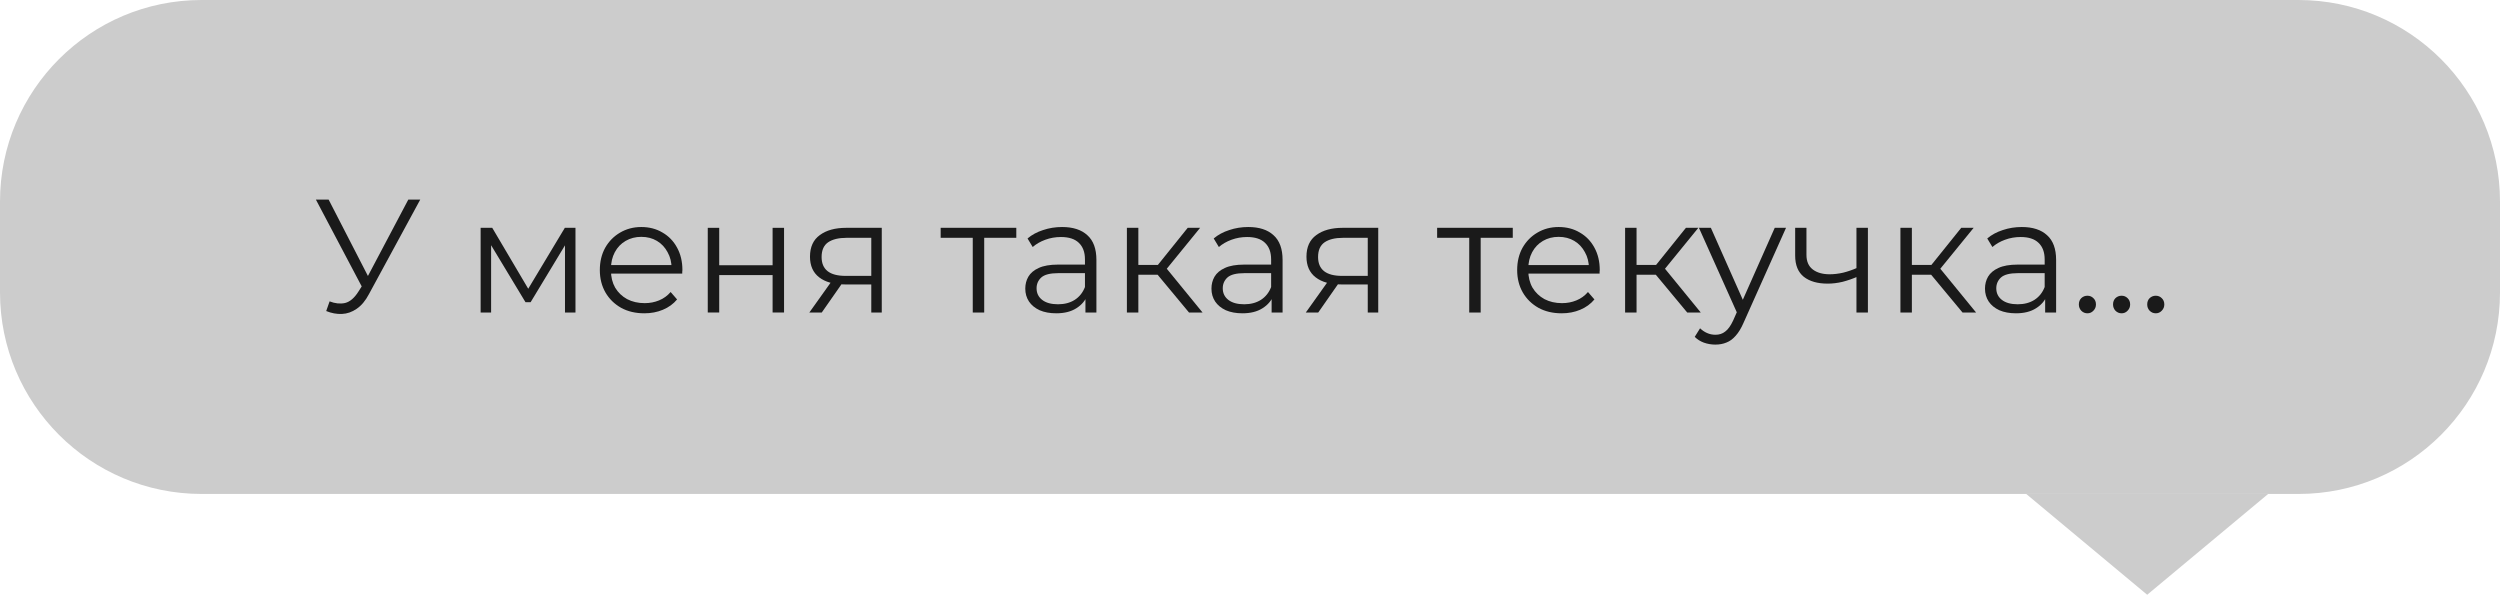 <?xml version="1.0" encoding="UTF-8"?> <svg xmlns="http://www.w3.org/2000/svg" width="248" height="59" viewBox="0 0 248 59" fill="none"> <path d="M228 0H20C8.954 0 0 8.954 0 20V29C0 40.046 8.954 49 20 49H228.013C239.052 49 248 40.052 248 29.013V20C248 8.954 239.046 0 228 0Z" fill="#CCCCCC"></path> <path d="M225 49L213 59L201 49H225Z" fill="#CCCCCC"></path> <path d="M32.696 29.896C33.24 30.109 33.752 30.163 34.232 30.056C34.712 29.939 35.155 29.56 35.56 28.92L36.104 28.056L36.216 27.912L40.504 19.8H41.688L36.6 29.176C36.259 29.827 35.853 30.312 35.384 30.632C34.925 30.952 34.435 31.123 33.912 31.144C33.4 31.165 32.883 31.069 32.36 30.856L32.696 29.896ZM36.184 28.984L31.336 19.8H32.6L36.824 28.008L36.184 28.984Z" fill="#1A1A1A"></path> <path d="M47.678 31V22.6H48.831L52.639 29.048H52.158L56.031 22.6H57.087V31H56.047V23.896L56.255 23.992L52.639 29.976H52.127L48.478 23.928L48.718 23.88V31H47.678Z" fill="#1A1A1A"></path> <path d="M63.919 31.08C63.044 31.08 62.276 30.899 61.615 30.536C60.954 30.163 60.437 29.656 60.063 29.016C59.69 28.365 59.503 27.624 59.503 26.792C59.503 25.96 59.679 25.224 60.031 24.584C60.394 23.944 60.885 23.443 61.503 23.08C62.133 22.707 62.837 22.52 63.615 22.52C64.404 22.52 65.103 22.701 65.711 23.064C66.33 23.416 66.815 23.917 67.167 24.568C67.519 25.208 67.695 25.949 67.695 26.792C67.695 26.845 67.69 26.904 67.679 26.968C67.679 27.021 67.679 27.08 67.679 27.144H60.367V26.296H67.071L66.623 26.632C66.623 26.024 66.49 25.485 66.223 25.016C65.967 24.536 65.615 24.163 65.167 23.896C64.719 23.629 64.202 23.496 63.615 23.496C63.039 23.496 62.522 23.629 62.063 23.896C61.605 24.163 61.247 24.536 60.991 25.016C60.735 25.496 60.607 26.045 60.607 26.664V26.84C60.607 27.48 60.746 28.045 61.023 28.536C61.311 29.016 61.706 29.395 62.207 29.672C62.719 29.939 63.3 30.072 63.951 30.072C64.463 30.072 64.938 29.981 65.375 29.8C65.823 29.619 66.207 29.341 66.527 28.968L67.167 29.704C66.794 30.152 66.325 30.493 65.759 30.728C65.204 30.963 64.591 31.08 63.919 31.08Z" fill="#1A1A1A"></path> <path d="M70.21 31V22.6H71.346V26.312H76.642V22.6H77.778V31H76.642V27.288H71.346V31H70.21Z" fill="#1A1A1A"></path> <path d="M86.431 31V27.976L86.639 28.216H83.791C82.713 28.216 81.871 27.981 81.263 27.512C80.655 27.043 80.351 26.36 80.351 25.464C80.351 24.504 80.676 23.789 81.327 23.32C81.977 22.84 82.847 22.6 83.935 22.6H87.471V31H86.431ZM80.287 31L82.591 27.768H83.775L81.519 31H80.287ZM86.431 27.64V23.256L86.639 23.592H83.967C83.188 23.592 82.58 23.741 82.143 24.04C81.716 24.339 81.503 24.824 81.503 25.496C81.503 26.744 82.297 27.368 83.887 27.368H86.639L86.431 27.64Z" fill="#1A1A1A"></path> <path d="M96.497 31V23.288L96.785 23.592H93.313V22.6H100.817V23.592H97.345L97.633 23.288V31H96.497Z" fill="#1A1A1A"></path> <path d="M107.676 31V29.144L107.628 28.84V25.736C107.628 25.021 107.425 24.472 107.02 24.088C106.625 23.704 106.033 23.512 105.244 23.512C104.7 23.512 104.182 23.603 103.692 23.784C103.201 23.965 102.785 24.205 102.444 24.504L101.932 23.656C102.358 23.293 102.87 23.016 103.468 22.824C104.065 22.621 104.694 22.52 105.356 22.52C106.444 22.52 107.281 22.792 107.868 23.336C108.465 23.869 108.764 24.685 108.764 25.784V31H107.676ZM104.78 31.08C104.15 31.08 103.601 30.979 103.132 30.776C102.673 30.563 102.321 30.275 102.076 29.912C101.83 29.539 101.708 29.112 101.708 28.632C101.708 28.195 101.809 27.8 102.012 27.448C102.225 27.085 102.566 26.797 103.036 26.584C103.516 26.36 104.156 26.248 104.956 26.248H107.852V27.096H104.988C104.177 27.096 103.612 27.24 103.292 27.528C102.982 27.816 102.828 28.173 102.828 28.6C102.828 29.08 103.014 29.464 103.388 29.752C103.761 30.04 104.284 30.184 104.956 30.184C105.596 30.184 106.145 30.04 106.604 29.752C107.073 29.453 107.414 29.027 107.628 28.472L107.884 29.256C107.67 29.811 107.297 30.253 106.764 30.584C106.241 30.915 105.58 31.08 104.78 31.08Z" fill="#1A1A1A"></path> <path d="M117.948 31L114.492 26.84L115.436 26.28L119.292 31H117.948ZM111.788 31V22.6H112.924V31H111.788ZM112.572 27.256V26.28H115.276V27.256H112.572ZM115.532 26.92L114.476 26.76L117.82 22.6H119.052L115.532 26.92Z" fill="#1A1A1A"></path> <path d="M126.145 31V29.144L126.096 28.84V25.736C126.096 25.021 125.894 24.472 125.489 24.088C125.094 23.704 124.502 23.512 123.713 23.512C123.169 23.512 122.651 23.603 122.16 23.784C121.67 23.965 121.254 24.205 120.912 24.504L120.4 23.656C120.827 23.293 121.339 23.016 121.937 22.824C122.534 22.621 123.163 22.52 123.825 22.52C124.912 22.52 125.75 22.792 126.337 23.336C126.934 23.869 127.232 24.685 127.232 25.784V31H126.145ZM123.248 31.08C122.619 31.08 122.07 30.979 121.601 30.776C121.142 30.563 120.79 30.275 120.545 29.912C120.299 29.539 120.176 29.112 120.176 28.632C120.176 28.195 120.278 27.8 120.48 27.448C120.694 27.085 121.035 26.797 121.505 26.584C121.985 26.36 122.624 26.248 123.424 26.248H126.321V27.096H123.456C122.646 27.096 122.08 27.24 121.76 27.528C121.451 27.816 121.297 28.173 121.297 28.6C121.297 29.08 121.483 29.464 121.856 29.752C122.23 30.04 122.753 30.184 123.424 30.184C124.064 30.184 124.614 30.04 125.073 29.752C125.542 29.453 125.883 29.027 126.096 28.472L126.353 29.256C126.139 29.811 125.766 30.253 125.232 30.584C124.71 30.915 124.049 31.08 123.248 31.08Z" fill="#1A1A1A"></path> <path d="M135.681 31V27.976L135.889 28.216H133.041C131.963 28.216 131.121 27.981 130.513 27.512C129.905 27.043 129.601 26.36 129.601 25.464C129.601 24.504 129.926 23.789 130.577 23.32C131.227 22.84 132.097 22.6 133.185 22.6H136.721V31H135.681ZM129.537 31L131.841 27.768H133.025L130.769 31H129.537ZM135.681 27.64V23.256L135.889 23.592H133.217C132.438 23.592 131.83 23.741 131.393 24.04C130.966 24.339 130.753 24.824 130.753 25.496C130.753 26.744 131.547 27.368 133.137 27.368H135.889L135.681 27.64Z" fill="#1A1A1A"></path> <path d="M145.747 31V23.288L146.035 23.592H142.563V22.6H150.067V23.592H146.595L146.883 23.288V31H145.747Z" fill="#1A1A1A"></path> <path d="M154.919 31.08C154.044 31.08 153.276 30.899 152.615 30.536C151.954 30.163 151.436 29.656 151.063 29.016C150.69 28.365 150.503 27.624 150.503 26.792C150.503 25.96 150.679 25.224 151.031 24.584C151.394 23.944 151.884 23.443 152.503 23.08C153.132 22.707 153.836 22.52 154.615 22.52C155.404 22.52 156.103 22.701 156.711 23.064C157.33 23.416 157.815 23.917 158.167 24.568C158.519 25.208 158.695 25.949 158.695 26.792C158.695 26.845 158.69 26.904 158.679 26.968C158.679 27.021 158.679 27.08 158.679 27.144H151.367V26.296H158.071L157.623 26.632C157.623 26.024 157.49 25.485 157.223 25.016C156.967 24.536 156.615 24.163 156.167 23.896C155.719 23.629 155.202 23.496 154.615 23.496C154.039 23.496 153.522 23.629 153.063 23.896C152.604 24.163 152.247 24.536 151.991 25.016C151.735 25.496 151.607 26.045 151.607 26.664V26.84C151.607 27.48 151.746 28.045 152.023 28.536C152.311 29.016 152.706 29.395 153.207 29.672C153.719 29.939 154.3 30.072 154.951 30.072C155.463 30.072 155.938 29.981 156.375 29.8C156.823 29.619 157.207 29.341 157.527 28.968L158.167 29.704C157.794 30.152 157.324 30.493 156.759 30.728C156.204 30.963 155.591 31.08 154.919 31.08Z" fill="#1A1A1A"></path> <path d="M167.37 31L163.914 26.84L164.858 26.28L168.714 31H167.37ZM161.21 31V22.6H162.346V31H161.21ZM161.994 27.256V26.28H164.698V27.256H161.994ZM164.954 26.92L163.898 26.76L167.242 22.6H168.474L164.954 26.92Z" fill="#1A1A1A"></path> <path d="M170.166 34.184C169.772 34.184 169.393 34.12 169.03 33.992C168.678 33.864 168.374 33.672 168.118 33.416L168.646 32.568C168.86 32.771 169.089 32.925 169.334 33.032C169.59 33.149 169.873 33.208 170.182 33.208C170.556 33.208 170.876 33.101 171.142 32.888C171.42 32.685 171.681 32.323 171.926 31.8L172.47 30.568L172.598 30.392L176.054 22.6H177.174L172.966 32.008C172.732 32.552 172.47 32.984 172.182 33.304C171.905 33.624 171.601 33.848 171.27 33.976C170.94 34.115 170.572 34.184 170.166 34.184ZM172.406 31.24L168.534 22.6H169.718L173.142 30.312L172.406 31.24Z" fill="#1A1A1A"></path> <path d="M184.256 27.448C183.765 27.661 183.269 27.832 182.768 27.96C182.277 28.077 181.787 28.136 181.296 28.136C180.304 28.136 179.52 27.912 178.944 27.464C178.368 27.005 178.08 26.301 178.08 25.352V22.6H179.2V25.288C179.2 25.928 179.408 26.408 179.824 26.728C180.24 27.048 180.8 27.208 181.504 27.208C181.931 27.208 182.379 27.155 182.848 27.048C183.317 26.931 183.792 26.765 184.272 26.552L184.256 27.448ZM184.16 31V22.6H185.296V31H184.16Z" fill="#1A1A1A"></path> <path d="M194.682 31L191.226 26.84L192.17 26.28L196.026 31H194.682ZM188.522 31V22.6H189.658V31H188.522ZM189.306 27.256V26.28H192.01V27.256H189.306ZM192.266 26.92L191.21 26.76L194.554 22.6H195.786L192.266 26.92Z" fill="#1A1A1A"></path> <path d="M202.879 31V29.144L202.831 28.84V25.736C202.831 25.021 202.628 24.472 202.223 24.088C201.828 23.704 201.236 23.512 200.447 23.512C199.903 23.512 199.386 23.603 198.895 23.784C198.404 23.965 197.988 24.205 197.647 24.504L197.135 23.656C197.562 23.293 198.074 23.016 198.671 22.824C199.268 22.621 199.898 22.52 200.559 22.52C201.647 22.52 202.484 22.792 203.071 23.336C203.668 23.869 203.967 24.685 203.967 25.784V31H202.879ZM199.983 31.08C199.354 31.08 198.804 30.979 198.335 30.776C197.876 30.563 197.524 30.275 197.279 29.912C197.034 29.539 196.911 29.112 196.911 28.632C196.911 28.195 197.012 27.8 197.215 27.448C197.428 27.085 197.77 26.797 198.239 26.584C198.719 26.36 199.359 26.248 200.159 26.248H203.055V27.096H200.191C199.38 27.096 198.815 27.24 198.495 27.528C198.186 27.816 198.031 28.173 198.031 28.6C198.031 29.08 198.218 29.464 198.591 29.752C198.964 30.04 199.487 30.184 200.159 30.184C200.799 30.184 201.348 30.04 201.807 29.752C202.276 29.453 202.618 29.027 202.831 28.472L203.087 29.256C202.874 29.811 202.5 30.253 201.967 30.584C201.444 30.915 200.783 31.08 199.983 31.08Z" fill="#1A1A1A"></path> <path d="M207.071 31.08C206.836 31.08 206.634 30.995 206.463 30.824C206.303 30.653 206.223 30.445 206.223 30.2C206.223 29.944 206.303 29.736 206.463 29.576C206.634 29.416 206.836 29.336 207.071 29.336C207.306 29.336 207.503 29.416 207.663 29.576C207.834 29.736 207.919 29.944 207.919 30.2C207.919 30.445 207.834 30.653 207.663 30.824C207.503 30.995 207.306 31.08 207.071 31.08Z" fill="#1A1A1A"></path> <path d="M210.462 31.08C210.227 31.08 210.024 30.995 209.854 30.824C209.694 30.653 209.614 30.445 209.614 30.2C209.614 29.944 209.694 29.736 209.854 29.576C210.024 29.416 210.227 29.336 210.462 29.336C210.696 29.336 210.894 29.416 211.054 29.576C211.224 29.736 211.31 29.944 211.31 30.2C211.31 30.445 211.224 30.653 211.054 30.824C210.894 30.995 210.696 31.08 210.462 31.08Z" fill="#1A1A1A"></path> <path d="M213.852 31.08C213.618 31.08 213.415 30.995 213.244 30.824C213.084 30.653 213.004 30.445 213.004 30.2C213.004 29.944 213.084 29.736 213.244 29.576C213.415 29.416 213.618 29.336 213.852 29.336C214.087 29.336 214.284 29.416 214.444 29.576C214.615 29.736 214.7 29.944 214.7 30.2C214.7 30.445 214.615 30.653 214.444 30.824C214.284 30.995 214.087 31.08 213.852 31.08Z" fill="#1A1A1A"></path> </svg> 